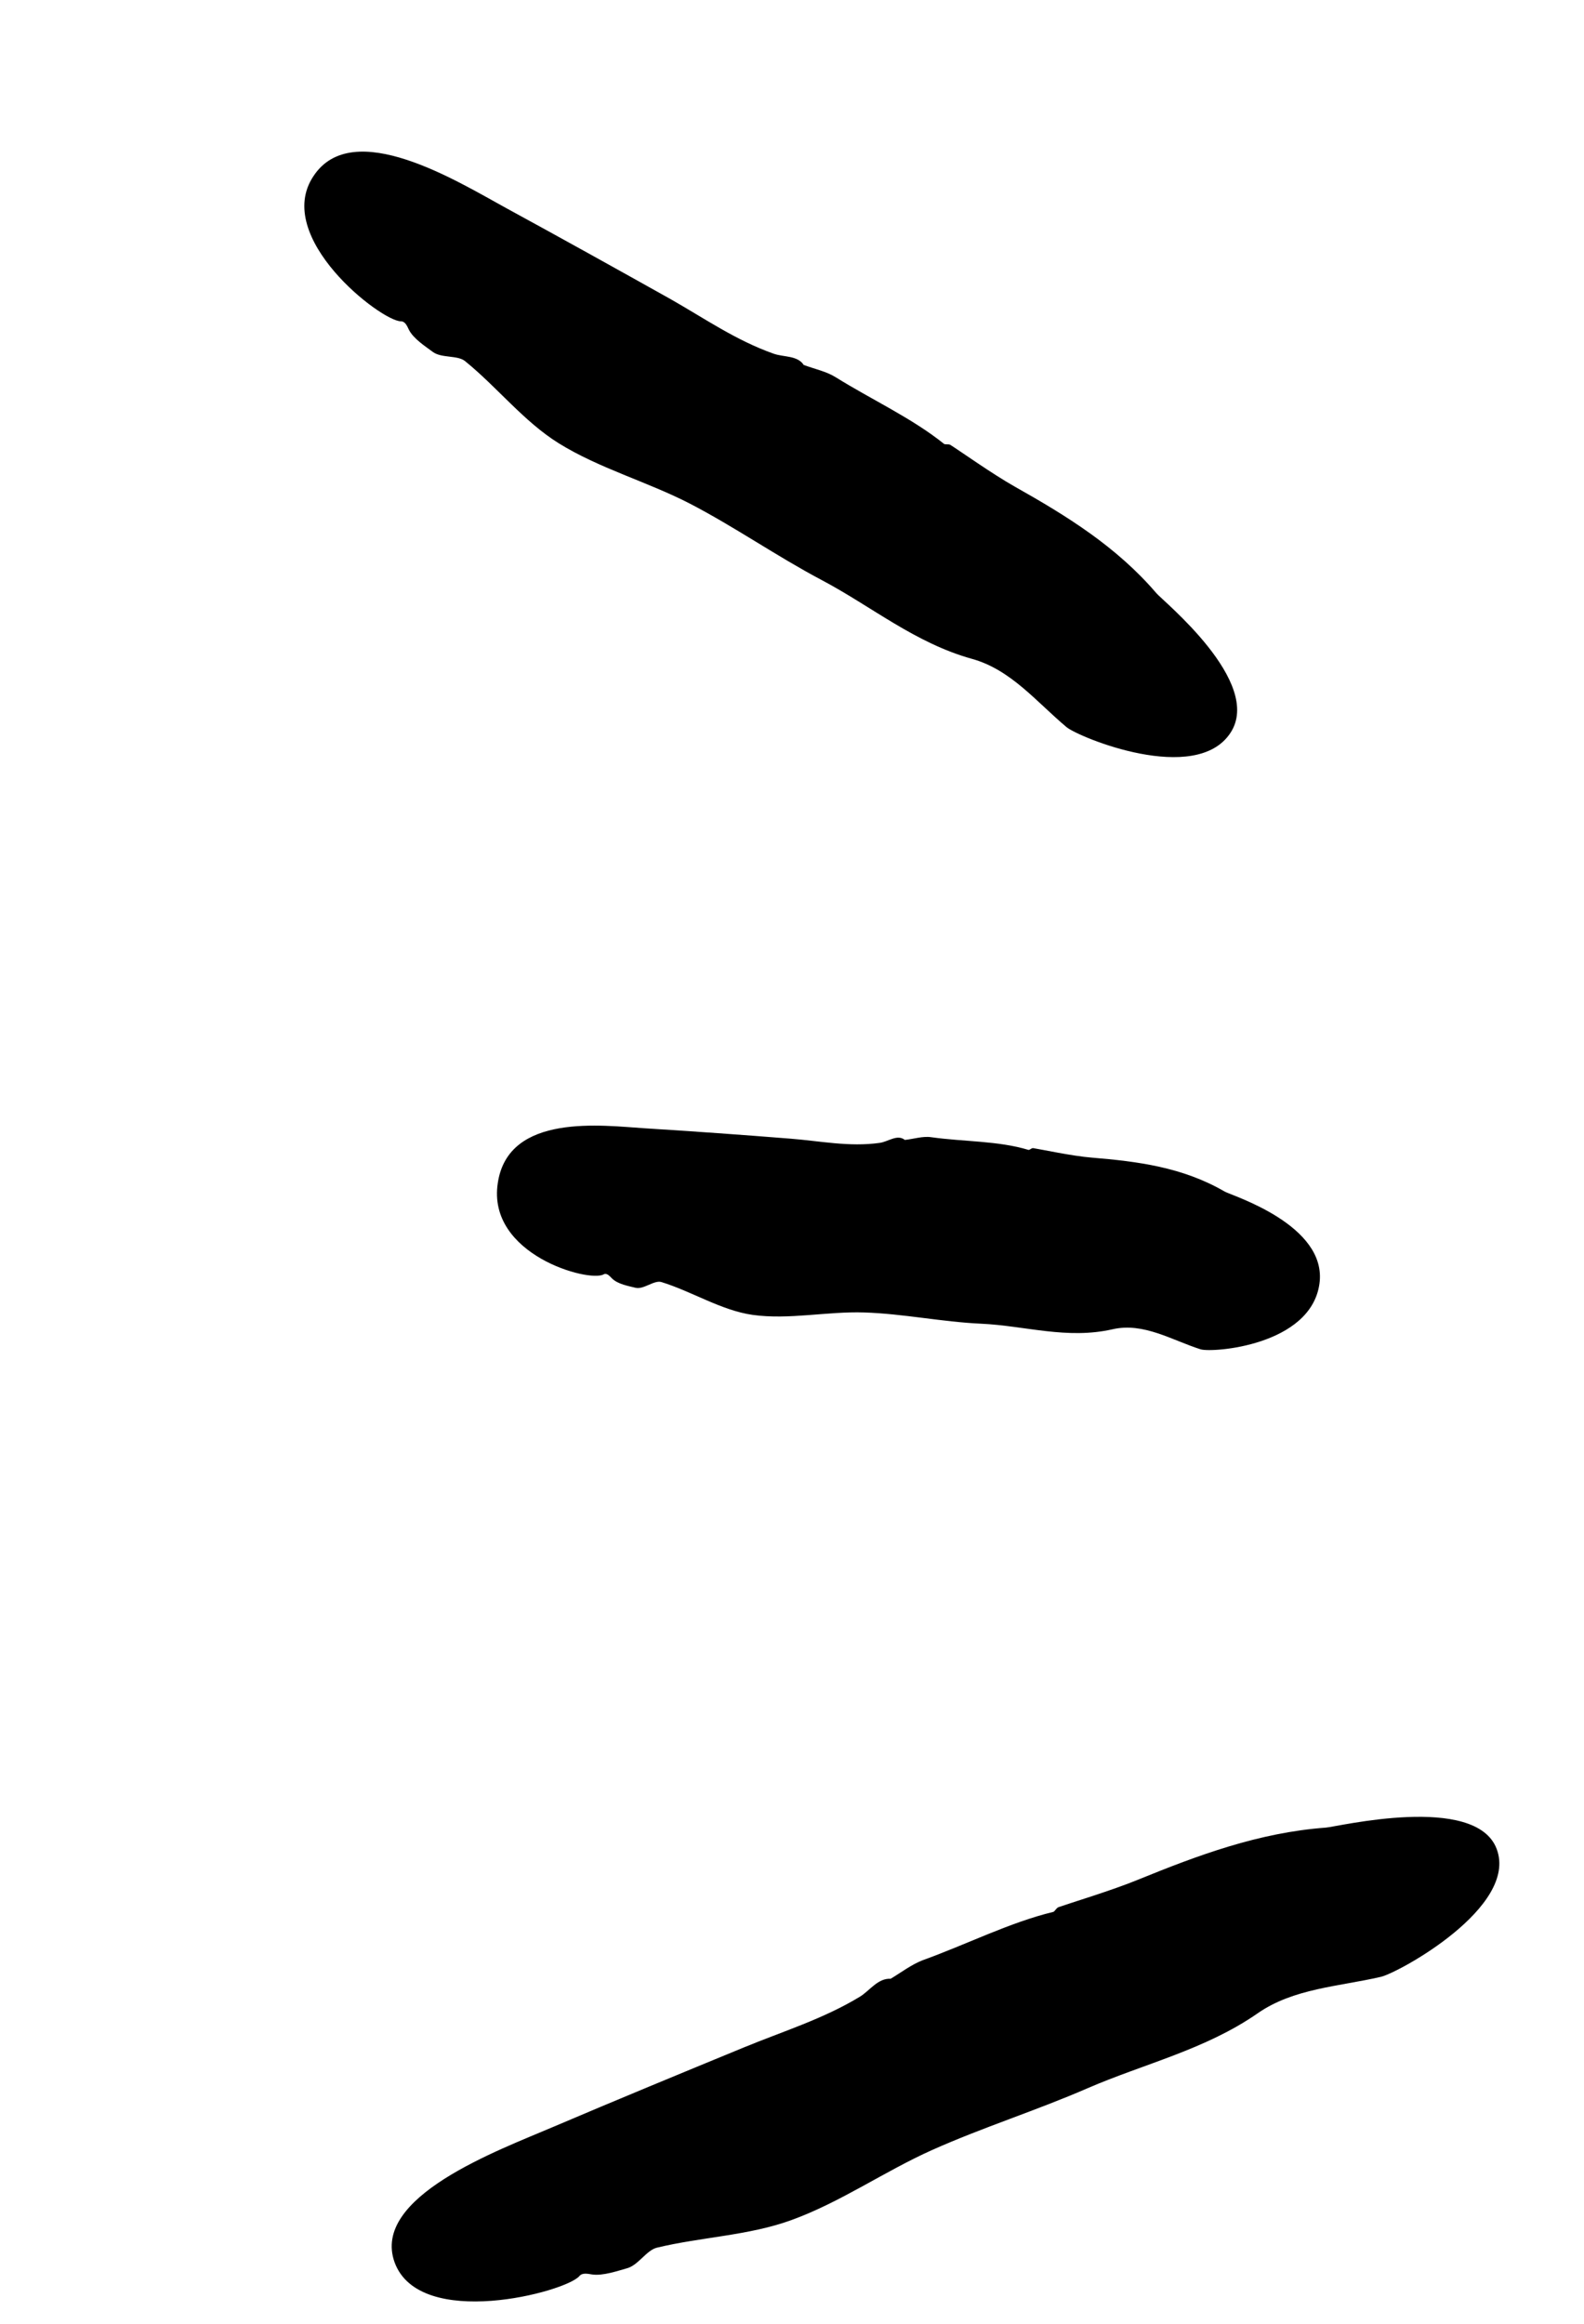 <?xml version="1.0" encoding="UTF-8"?> <svg xmlns="http://www.w3.org/2000/svg" width="30" height="44" viewBox="0 0 30 44" fill="none"> <path d="M9.579 3.936C10.627 4.507 11.666 5.085 12.706 5.667C13.341 6.028 13.941 6.446 14.649 6.696C14.841 6.766 15.106 6.725 15.226 6.916L15.225 6.911C15.429 6.988 15.652 7.032 15.831 7.145C16.51 7.568 17.275 7.919 17.877 8.403C17.902 8.424 17.965 8.401 18.001 8.425C18.18 8.538 18.794 8.974 19.217 9.213C20.193 9.762 21.144 10.347 21.902 11.233C22.018 11.373 23.936 12.921 23.303 13.878C22.647 14.874 20.438 13.963 20.201 13.769C19.633 13.294 19.147 12.68 18.411 12.476C17.331 12.176 16.505 11.481 15.56 10.982C14.708 10.531 13.921 9.98 13.064 9.535C12.261 9.121 11.348 8.869 10.58 8.392C9.919 7.98 9.416 7.33 8.807 6.837C8.665 6.722 8.362 6.785 8.198 6.664C8.063 6.563 7.83 6.415 7.744 6.243C7.709 6.168 7.672 6.084 7.593 6.084C7.215 6.081 5.164 4.493 5.936 3.336C6.681 2.201 8.671 3.439 9.579 3.936Z" fill="black"></path> <path d="M12.216 21.364C13.133 21.421 14.053 21.487 14.968 21.56C15.532 21.604 16.084 21.721 16.66 21.64C16.819 21.62 16.994 21.469 17.137 21.584C17.306 21.567 17.478 21.508 17.64 21.533C18.249 21.619 18.906 21.599 19.479 21.773C19.501 21.779 19.539 21.731 19.572 21.74C19.734 21.765 20.303 21.889 20.676 21.919C21.538 21.991 22.392 22.096 23.195 22.562C23.319 22.635 25.15 23.192 24.989 24.311C24.821 25.478 22.967 25.617 22.739 25.549C22.192 25.375 21.66 25.035 21.072 25.169C20.209 25.366 19.414 25.102 18.584 25.064C17.838 25.03 17.111 24.875 16.368 24.851C15.667 24.828 14.944 24.993 14.255 24.897C13.662 24.813 13.105 24.453 12.526 24.275C12.387 24.235 12.192 24.42 12.038 24.384C11.912 24.352 11.7 24.317 11.59 24.206C11.544 24.159 11.491 24.098 11.434 24.129C11.161 24.289 9.219 23.758 9.428 22.4C9.627 21.065 11.42 21.314 12.216 21.364Z" fill="black"></path> <path d="M10.475 40.273C11.676 39.761 12.88 39.265 14.089 38.767C14.832 38.461 15.598 38.226 16.292 37.803C16.479 37.685 16.628 37.453 16.872 37.467L16.867 37.468C17.069 37.347 17.261 37.199 17.475 37.116C18.299 36.82 19.119 36.402 19.945 36.202C19.976 36.197 20 36.131 20.048 36.111C20.269 36.033 21.061 35.794 21.552 35.592C22.688 35.129 23.837 34.699 25.113 34.605C25.315 34.592 27.948 33.951 28.346 35.009C28.762 36.109 26.483 37.357 26.151 37.431C25.358 37.615 24.5 37.648 23.821 38.12C22.828 38.81 21.673 39.074 20.595 39.541C19.628 39.962 18.62 40.278 17.655 40.709C16.753 41.112 15.918 41.7 14.987 42.037C14.184 42.33 13.277 42.357 12.441 42.559C12.246 42.607 12.091 42.886 11.882 42.947C11.708 42.995 11.418 43.097 11.213 43.066C11.127 43.052 11.028 43.03 10.973 43.097C10.712 43.401 7.954 44.127 7.475 42.841C7.02 41.596 9.435 40.718 10.475 40.273Z" fill="black"></path> </svg> 